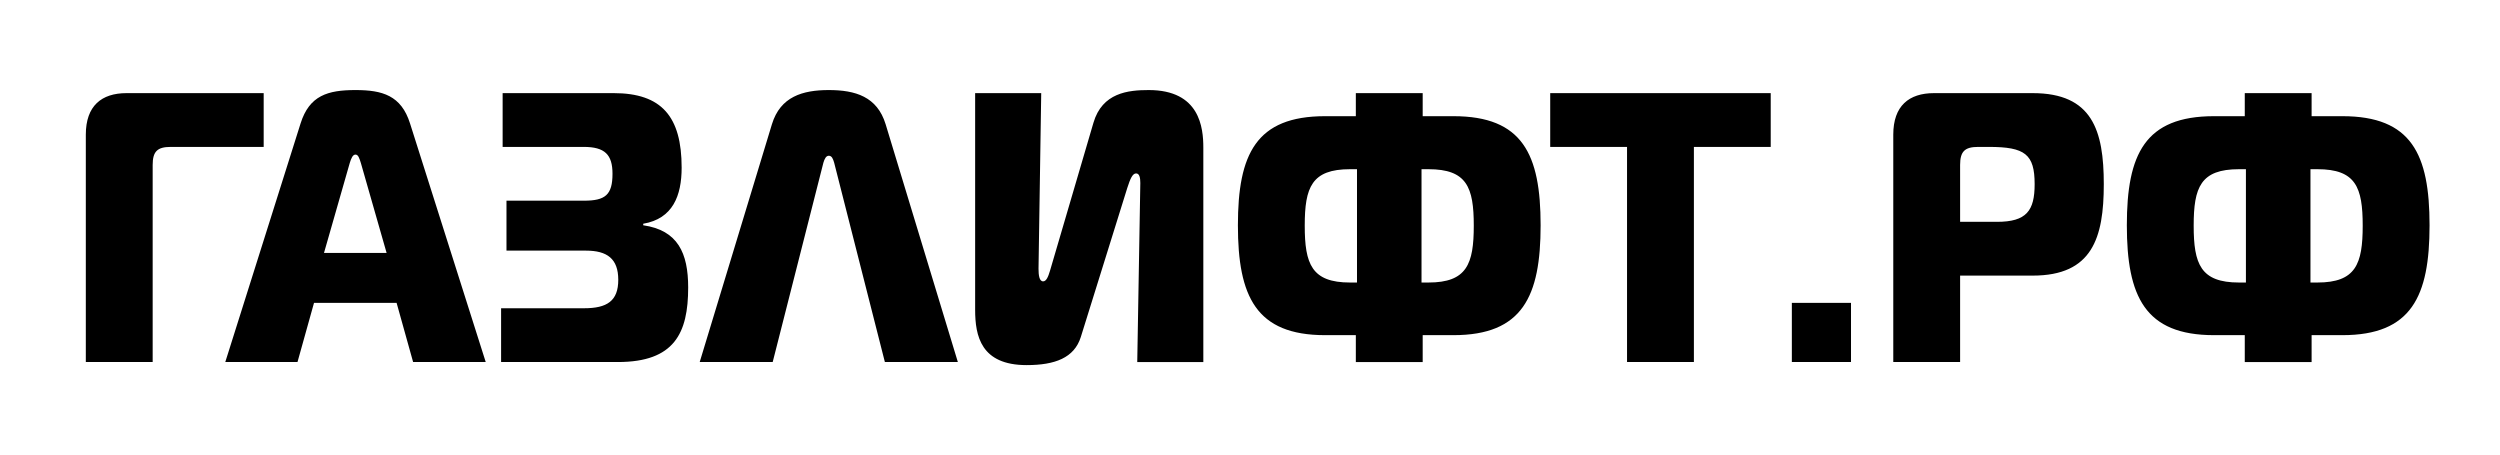 <?xml version="1.0" encoding="UTF-8"?> <!-- Creator: CorelDRAW --> <svg xmlns="http://www.w3.org/2000/svg" xmlns:xlink="http://www.w3.org/1999/xlink" xmlns:xodm="http://www.corel.com/coreldraw/odm/2003" xml:space="preserve" width="1829px" height="333px" style="shape-rendering:geometricPrecision; text-rendering:geometricPrecision; image-rendering:optimizeQuality; fill-rule:evenodd; clip-rule:evenodd" viewBox="0 0 1415.77 257.9"> <defs> <style type="text/css"> <![CDATA[ .fil1 {fill:none} .fil0 {fill:black;fill-rule:nonzero} ]]> </style> </defs> <g id="Слой_x0020_1">  <g id="_3243251215792"> <path class="fil0" d="M86.13 205.13l0 -111.66c0,-7.62 2.61,-10.23 10.23,-10.23l52.67 0 0 -30.47 -77.71 0c-14.14,0 -23.07,7.18 -23.07,23.51l0 128.85 37.88 0zm41.14 0l40.92 0 9.36 -33.52 46.79 0 9.36 33.52 41.14 0 -42.88 -135.17c-5,-15.89 -15.67,-18.93 -30.91,-18.93 -15.67,0 -26.12,3.04 -31.12,18.93l-42.66 135.17zm70.52 -112.75c0.87,-2.83 1.74,-4.79 3.26,-4.79 1.53,0 2.18,1.96 3.05,4.79l14.58 50.94 -35.48 0 14.59 -50.94zm166.29 35.26l0 -0.87c16.76,-2.83 21.77,-15.89 21.77,-31.78 0,-28.94 -11.32,-42.22 -38.53,-42.22l-62.9 0 0 30.47 45.93 0c11.97,0 16.32,4.35 16.32,15.24 0,11.97 -4.13,15.23 -16.11,15.23l-43.96 0 0 28.3 45.05 0c11.97,0 18.29,4.57 18.29,16.54 0,11.97 -6.32,16.11 -19.38,16.11l-47.01 0 0 30.47 66.17 0c31.99,0 39.83,-16.32 39.83,-42.22 0,-19.59 -5.88,-32.44 -25.47,-35.27zm32 77.49l41.36 0 28.73 -112.96c0.65,-2.18 1.52,-3.92 3.05,-3.92 1.74,0 2.39,1.74 3.04,3.92l28.74 112.96 41.35 0 -40.92 -134.73c-4.79,-15.67 -17.19,-19.37 -32.21,-19.37 -14.8,0 -27.43,3.7 -32.22,19.37l-40.92 134.73zm285.36 0l0 -121.45c0,-11.32 -1.96,-32.65 -30.91,-32.65 -11.75,0 -26.34,1.52 -31.34,18.5l-24.6 83.8c-1.09,3.7 -2.17,6.09 -3.92,6.09 -2.17,0 -2.61,-3.48 -2.61,-7.18l1.53 -99.47 -37.44 0 0 122.76c0,14.8 3.26,31.34 29.16,31.34 16.11,0 26.99,-4.13 30.7,-15.88l26.33 -84.46c1.74,-5.44 3.05,-8.27 5.01,-8.27 1.96,0 2.39,2.61 2.39,5.44l-1.74 101.43 37.44 0zm86.41 -152.36l0 13.06 -17.41 0c-39.18,0 -49.41,21.55 -49.41,61.81 0,40.27 10.23,62.26 49.41,62.26l17.41 0 0 15.23 37.88 0 0 -15.23 17.41 0c39.18,0 49.41,-21.99 49.41,-62.26 0,-40.26 -10.23,-61.81 -49.41,-61.81l-17.41 0 0 -13.06 -37.88 0zm0.66 107.31l-3.92 0c-21.77,0 -25.69,-10.45 -25.69,-32.22 0,-21.76 3.92,-31.99 25.69,-31.99l3.92 0 0 64.21zm36.56 0l0 -64.21 3.92 0c21.77,0 25.69,10.23 25.69,31.99 0,21.77 -3.92,32.22 -25.69,32.22l-3.92 0zm154.33 45.05l0 -121.89 43.53 0 0 -30.47 -124.94 0 0 30.47 43.53 0 0 121.89 37.88 0zm89.02 0l0 -33.52 -33.52 0 0 33.52 33.52 0zm23.95 0l37.87 0 0 -48.97 41.14 0c33.74,0 40.27,-21.33 40.27,-51.81 0,-30.47 -6.53,-51.58 -40.27,-51.58l-55.94 0c-14.15,0 -23.07,7.18 -23.07,23.51l0 128.85zm37.87 -79.44l0 -32.22c0,-7.62 2.61,-10.23 10.23,-10.23l6.09 0c20.47,0 25.91,4.14 25.91,21.11 0,15.02 -4.57,21.34 -21.33,21.34l-20.9 0zm161.29 -72.92l0 13.06 -17.41 0c-39.18,0 -49.41,21.55 -49.41,61.81 0,40.27 10.23,62.26 49.41,62.26l17.41 0 0 15.23 37.87 0 0 -15.23 17.42 0c39.18,0 49.41,-21.99 49.41,-62.26 0,-40.26 -10.23,-61.81 -49.41,-61.81l-17.42 0 0 -13.06 -37.87 0zm0.65 107.31l-3.91 0c-21.77,0 -25.69,-10.45 -25.69,-32.22 0,-21.76 3.92,-31.99 25.69,-31.99l3.91 0 0 64.21zm36.57 0l0 -64.21 3.92 0c21.77,0 25.68,10.23 25.68,31.99 0,21.77 -3.91,32.22 -25.68,32.22l-3.92 0z"></path> <rect class="fil1" width="1415.77" height="257.9"></rect> </g> </g> </svg> 